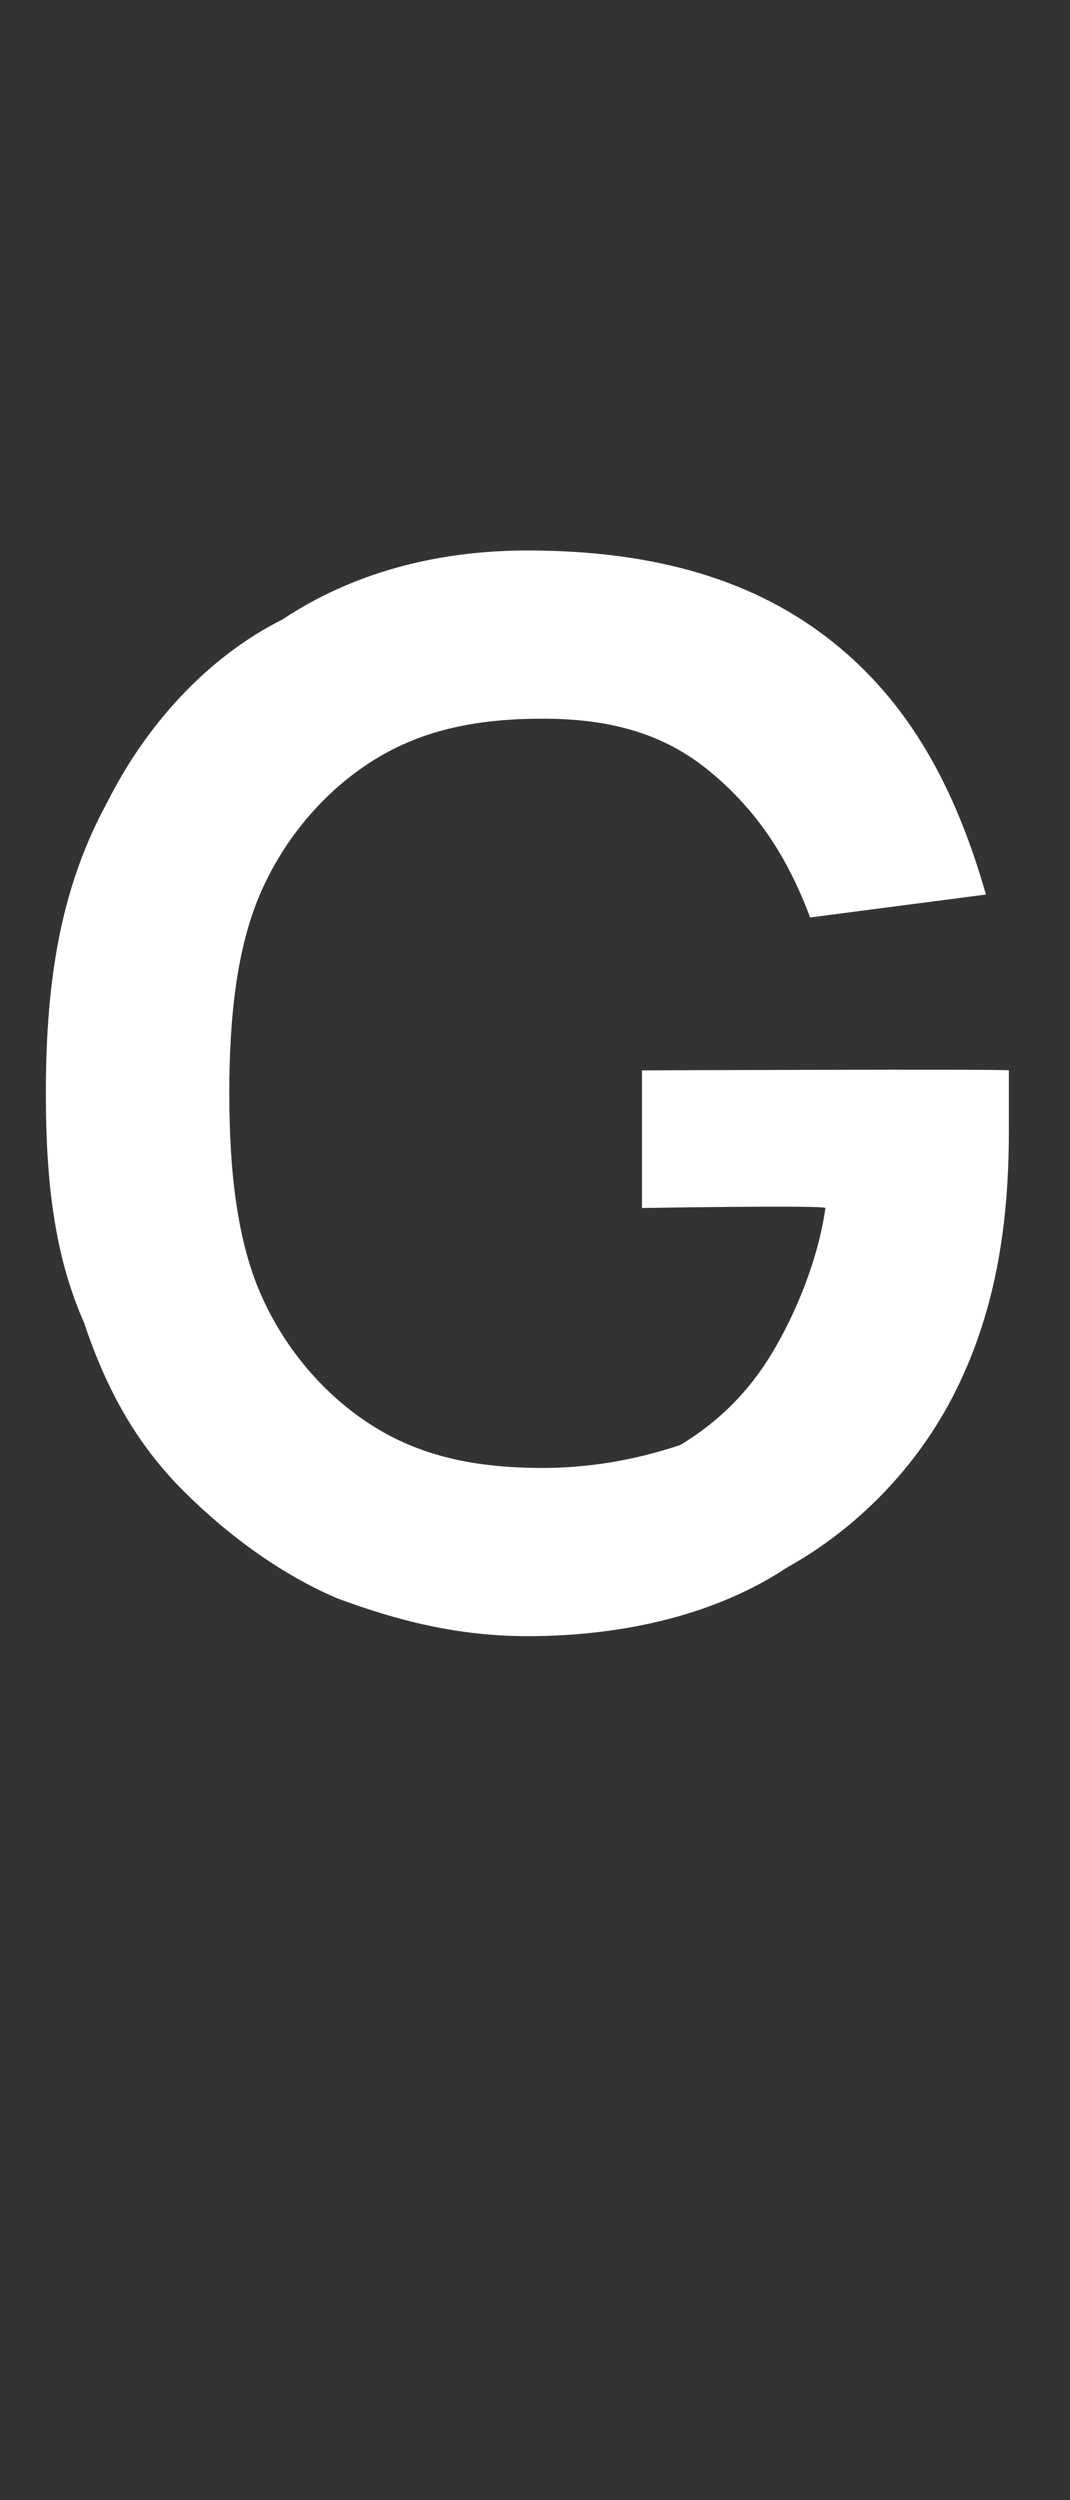<?xml version="1.0" standalone="no"?><!DOCTYPE svg PUBLIC "-//W3C//DTD SVG 1.1//EN" "http://www.w3.org/Graphics/SVG/1.1/DTD/svg11.dtd"><svg xmlns="http://www.w3.org/2000/svg" version="1.1" width="14px" height="32.7px" viewBox="0 -1 14 32.7" style="top:-1px"><rect x="0" y="-1" width="14" height="32.7" fill="#333333" stroke="none"/>  <desc>G</desc>  <defs/>  <g id="Polygon41367">    <path d="M 6.9 20.4 C 6 20.4 5.2 20.2 4.4 19.9 C 3.7 19.6 3 19.1 2.4 18.5 C 1.8 17.9 1.4 17.2 1.1 16.3 C 0.7 15.4 0.6 14.4 0.6 13.3 C 0.6 11.8 0.8 10.6 1.4 9.5 C 1.9 8.5 2.7 7.6 3.7 7.1 C 4.6 6.5 5.7 6.2 6.9 6.2 C 8.6 6.2 9.9 6.6 10.9 7.4 C 11.9 8.2 12.5 9.3 12.9 10.7 C 12.9 10.7 10.6 11 10.6 11 C 10.3 10.2 9.9 9.6 9.3 9.1 C 8.7 8.6 8 8.4 7.1 8.4 C 6.1 8.4 5.4 8.6 4.8 9 C 4.2 9.4 3.7 10 3.4 10.7 C 3.1 11.4 3 12.3 3 13.3 C 3 14.3 3.1 15.2 3.4 15.9 C 3.7 16.6 4.2 17.2 4.8 17.6 C 5.4 18 6.1 18.2 7.1 18.2 C 7.7 18.2 8.3 18.1 8.9 17.9 C 9.4 17.6 9.8 17.2 10.1 16.7 C 10.4 16.2 10.7 15.5 10.8 14.8 C 10.78 14.76 8.4 14.8 8.4 14.8 L 8.4 13 C 8.4 13 13.2 12.98 13.2 13 C 13.2 13.1 13.2 13.2 13.2 13.4 C 13.2 13.6 13.2 13.7 13.2 13.8 C 13.2 15.1 13 16.2 12.5 17.2 C 12 18.2 11.2 19 10.3 19.5 C 9.4 20.1 8.2 20.4 6.9 20.4 Z " stroke="none" fill="#fff"/>  </g></svg>